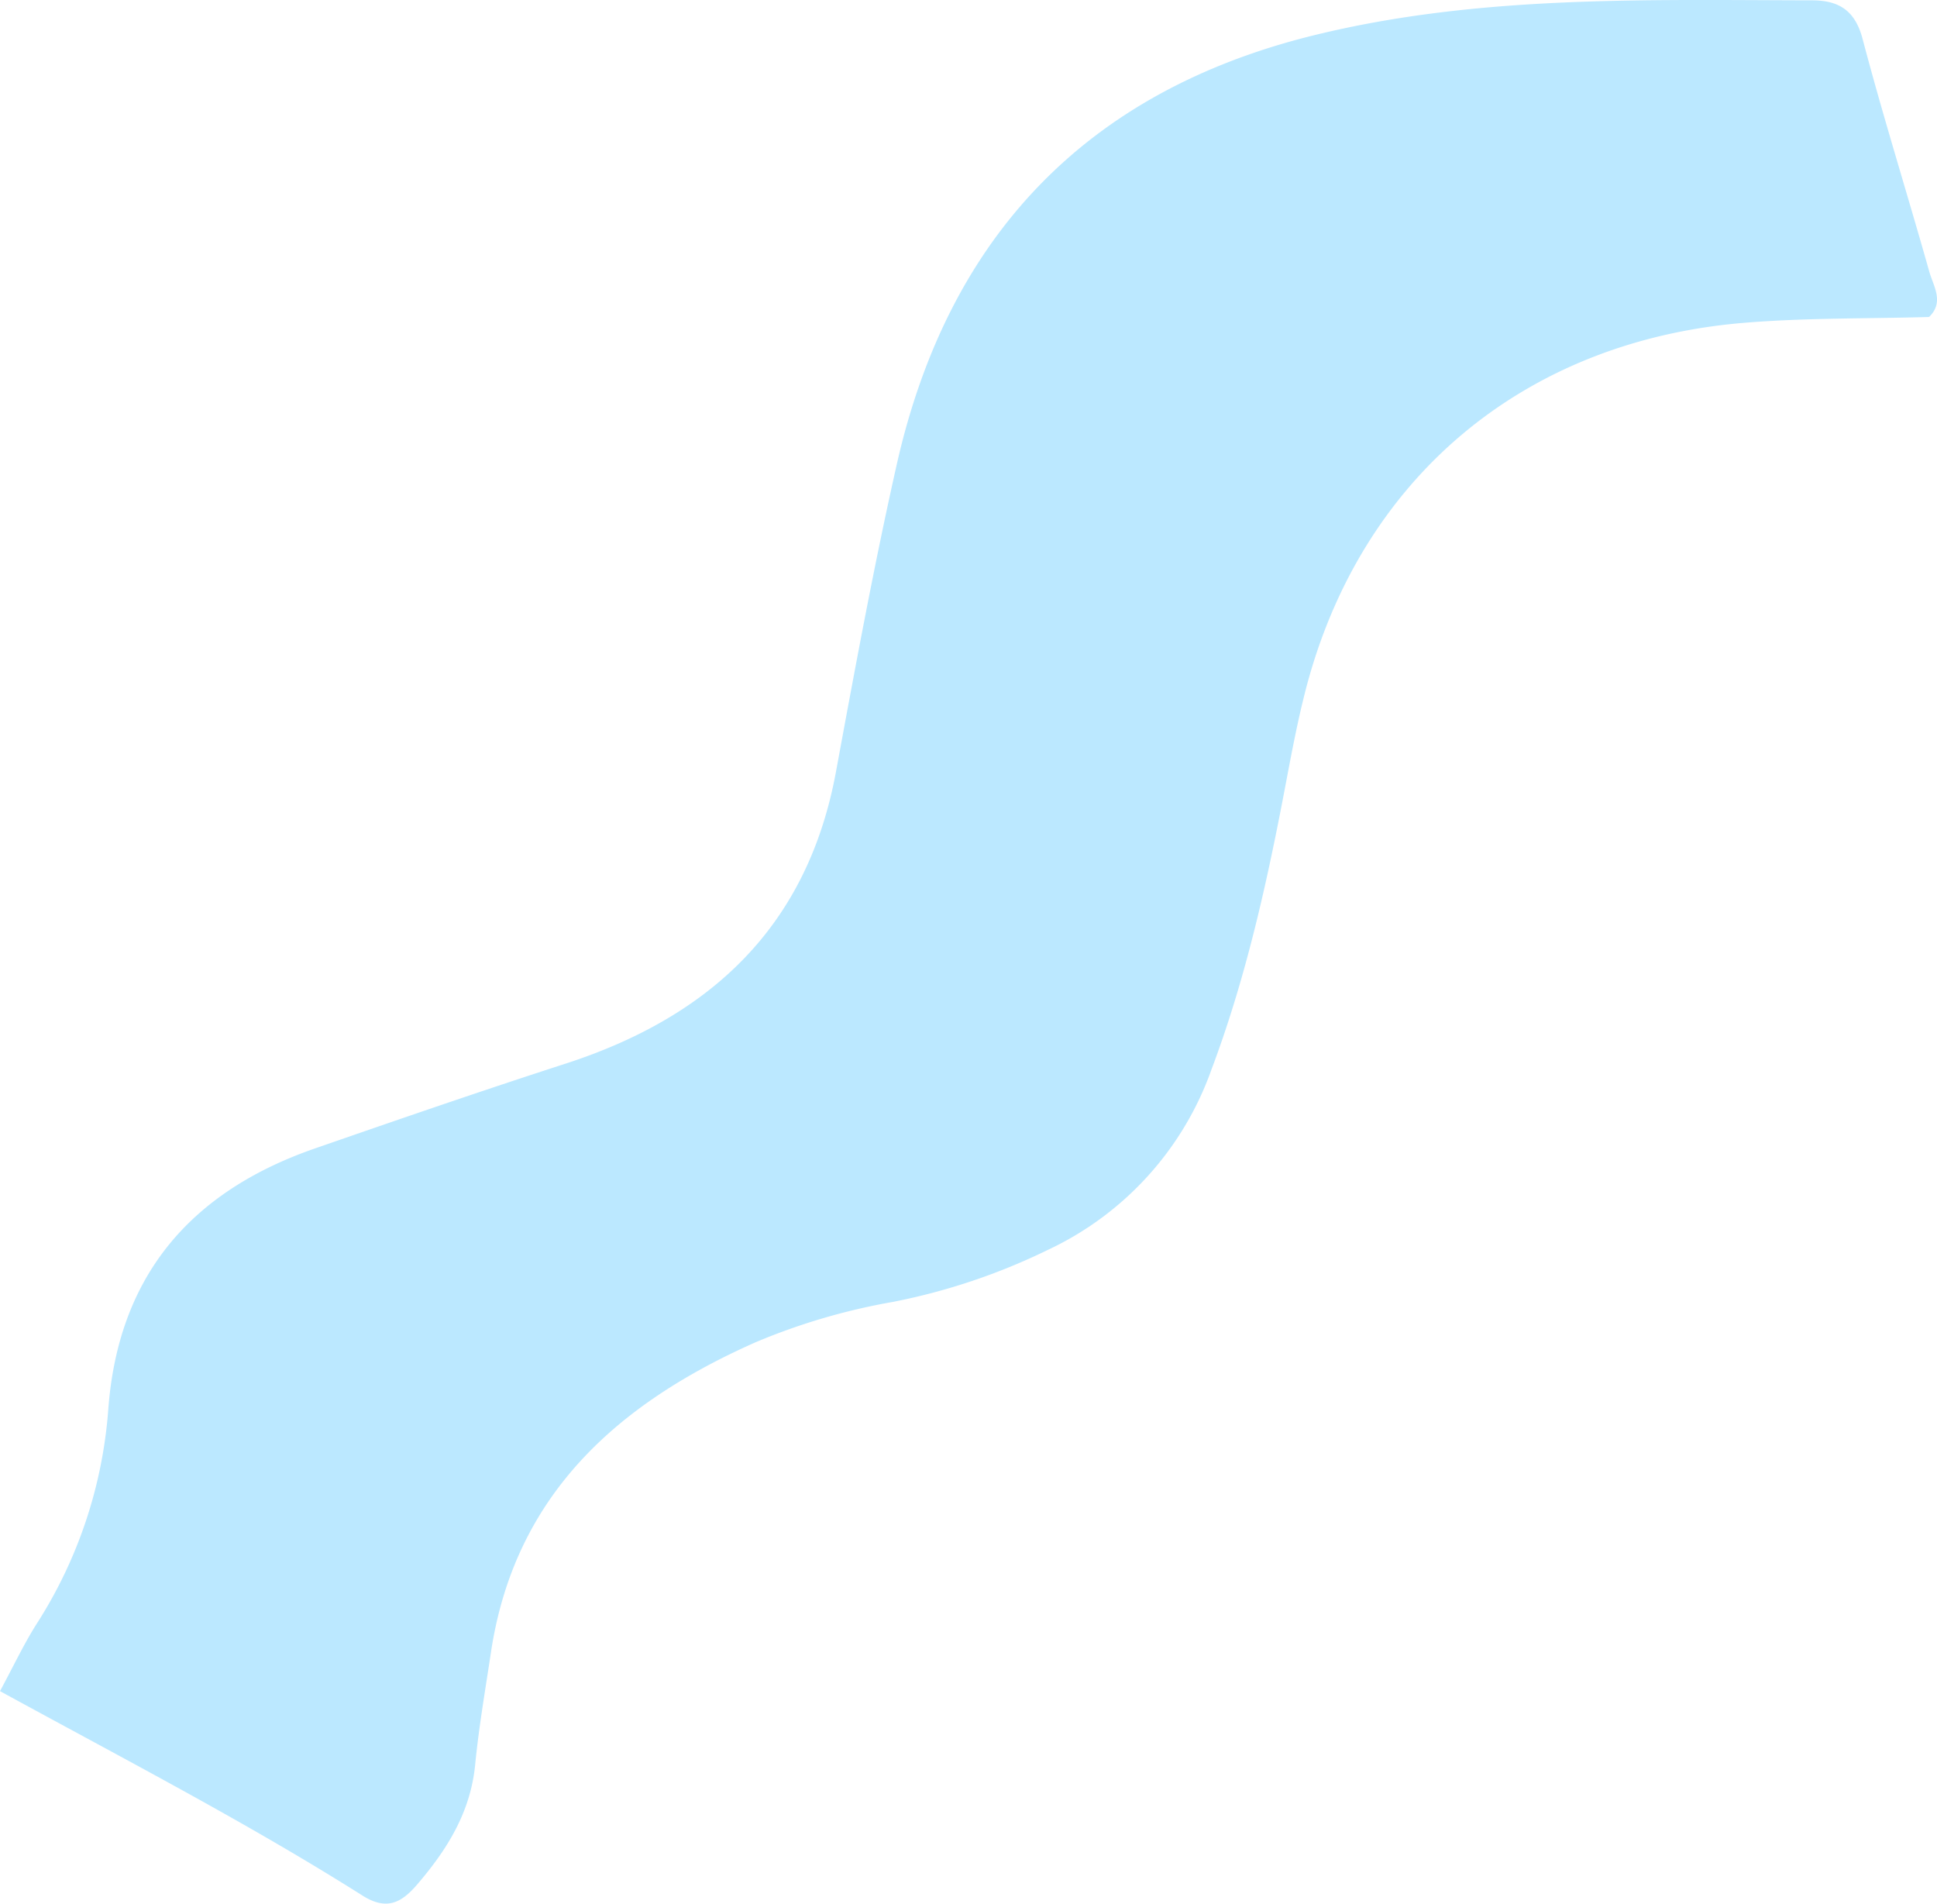 <?xml version="1.0" encoding="UTF-8"?> <svg xmlns="http://www.w3.org/2000/svg" width="278.66" height="273.812" viewBox="0 0 278.66 273.812"> <defs> <style> .cls-1 { fill: #bbe8ff; fill-rule: evenodd; } </style> </defs> <path id="фигура_2" data-name="фигура 2" class="cls-1" d="M865.5,580.093c18.287,10,35.633,18.972,52.138,29.4,3.462,2.187,5.587,1.078,7.863-1.572,4.314-5.022,7.682-10.393,8.352-17.215,0.534-5.429,1.467-10.82,2.28-16.218,3.422-22.726,18.323-35.834,38.109-44.594a91.266,91.266,0,0,1,19.7-5.783,90.422,90.422,0,0,0,22.334-7.5,45.4,45.4,0,0,0,23.5-25.906c4.71-12.51,7.68-25.485,10.21-38.573,1.03-5.357,1.98-10.746,3.34-16.022,7.87-30.419,31.32-50.177,62.99-52.825,8.84-.739,17.75-0.587,26.7-0.846,2.23-2.136.62-4.44,0.03-6.538-3.15-11.178-6.64-22.266-9.6-33.491-1.1-4.133-3.47-5.512-7.28-5.518-23.99-.043-48.06-0.762-71.59,5.013-32.86,8.064-52.7,29.074-60.069,61.751-3.3,14.647-6.018,29.431-8.744,44.2-4.1,22.236-18.025,35.221-38.922,41.987-12.055,3.9-24.038,8.033-36.01,12.183-17.955,6.225-28.376,18.381-29.764,37.68a66.128,66.128,0,0,1-10.338,30.779C868.93,573.333,867.486,576.405,865.5,580.093Z" transform="translate(-865.5 -336.844)"></path> </svg> 